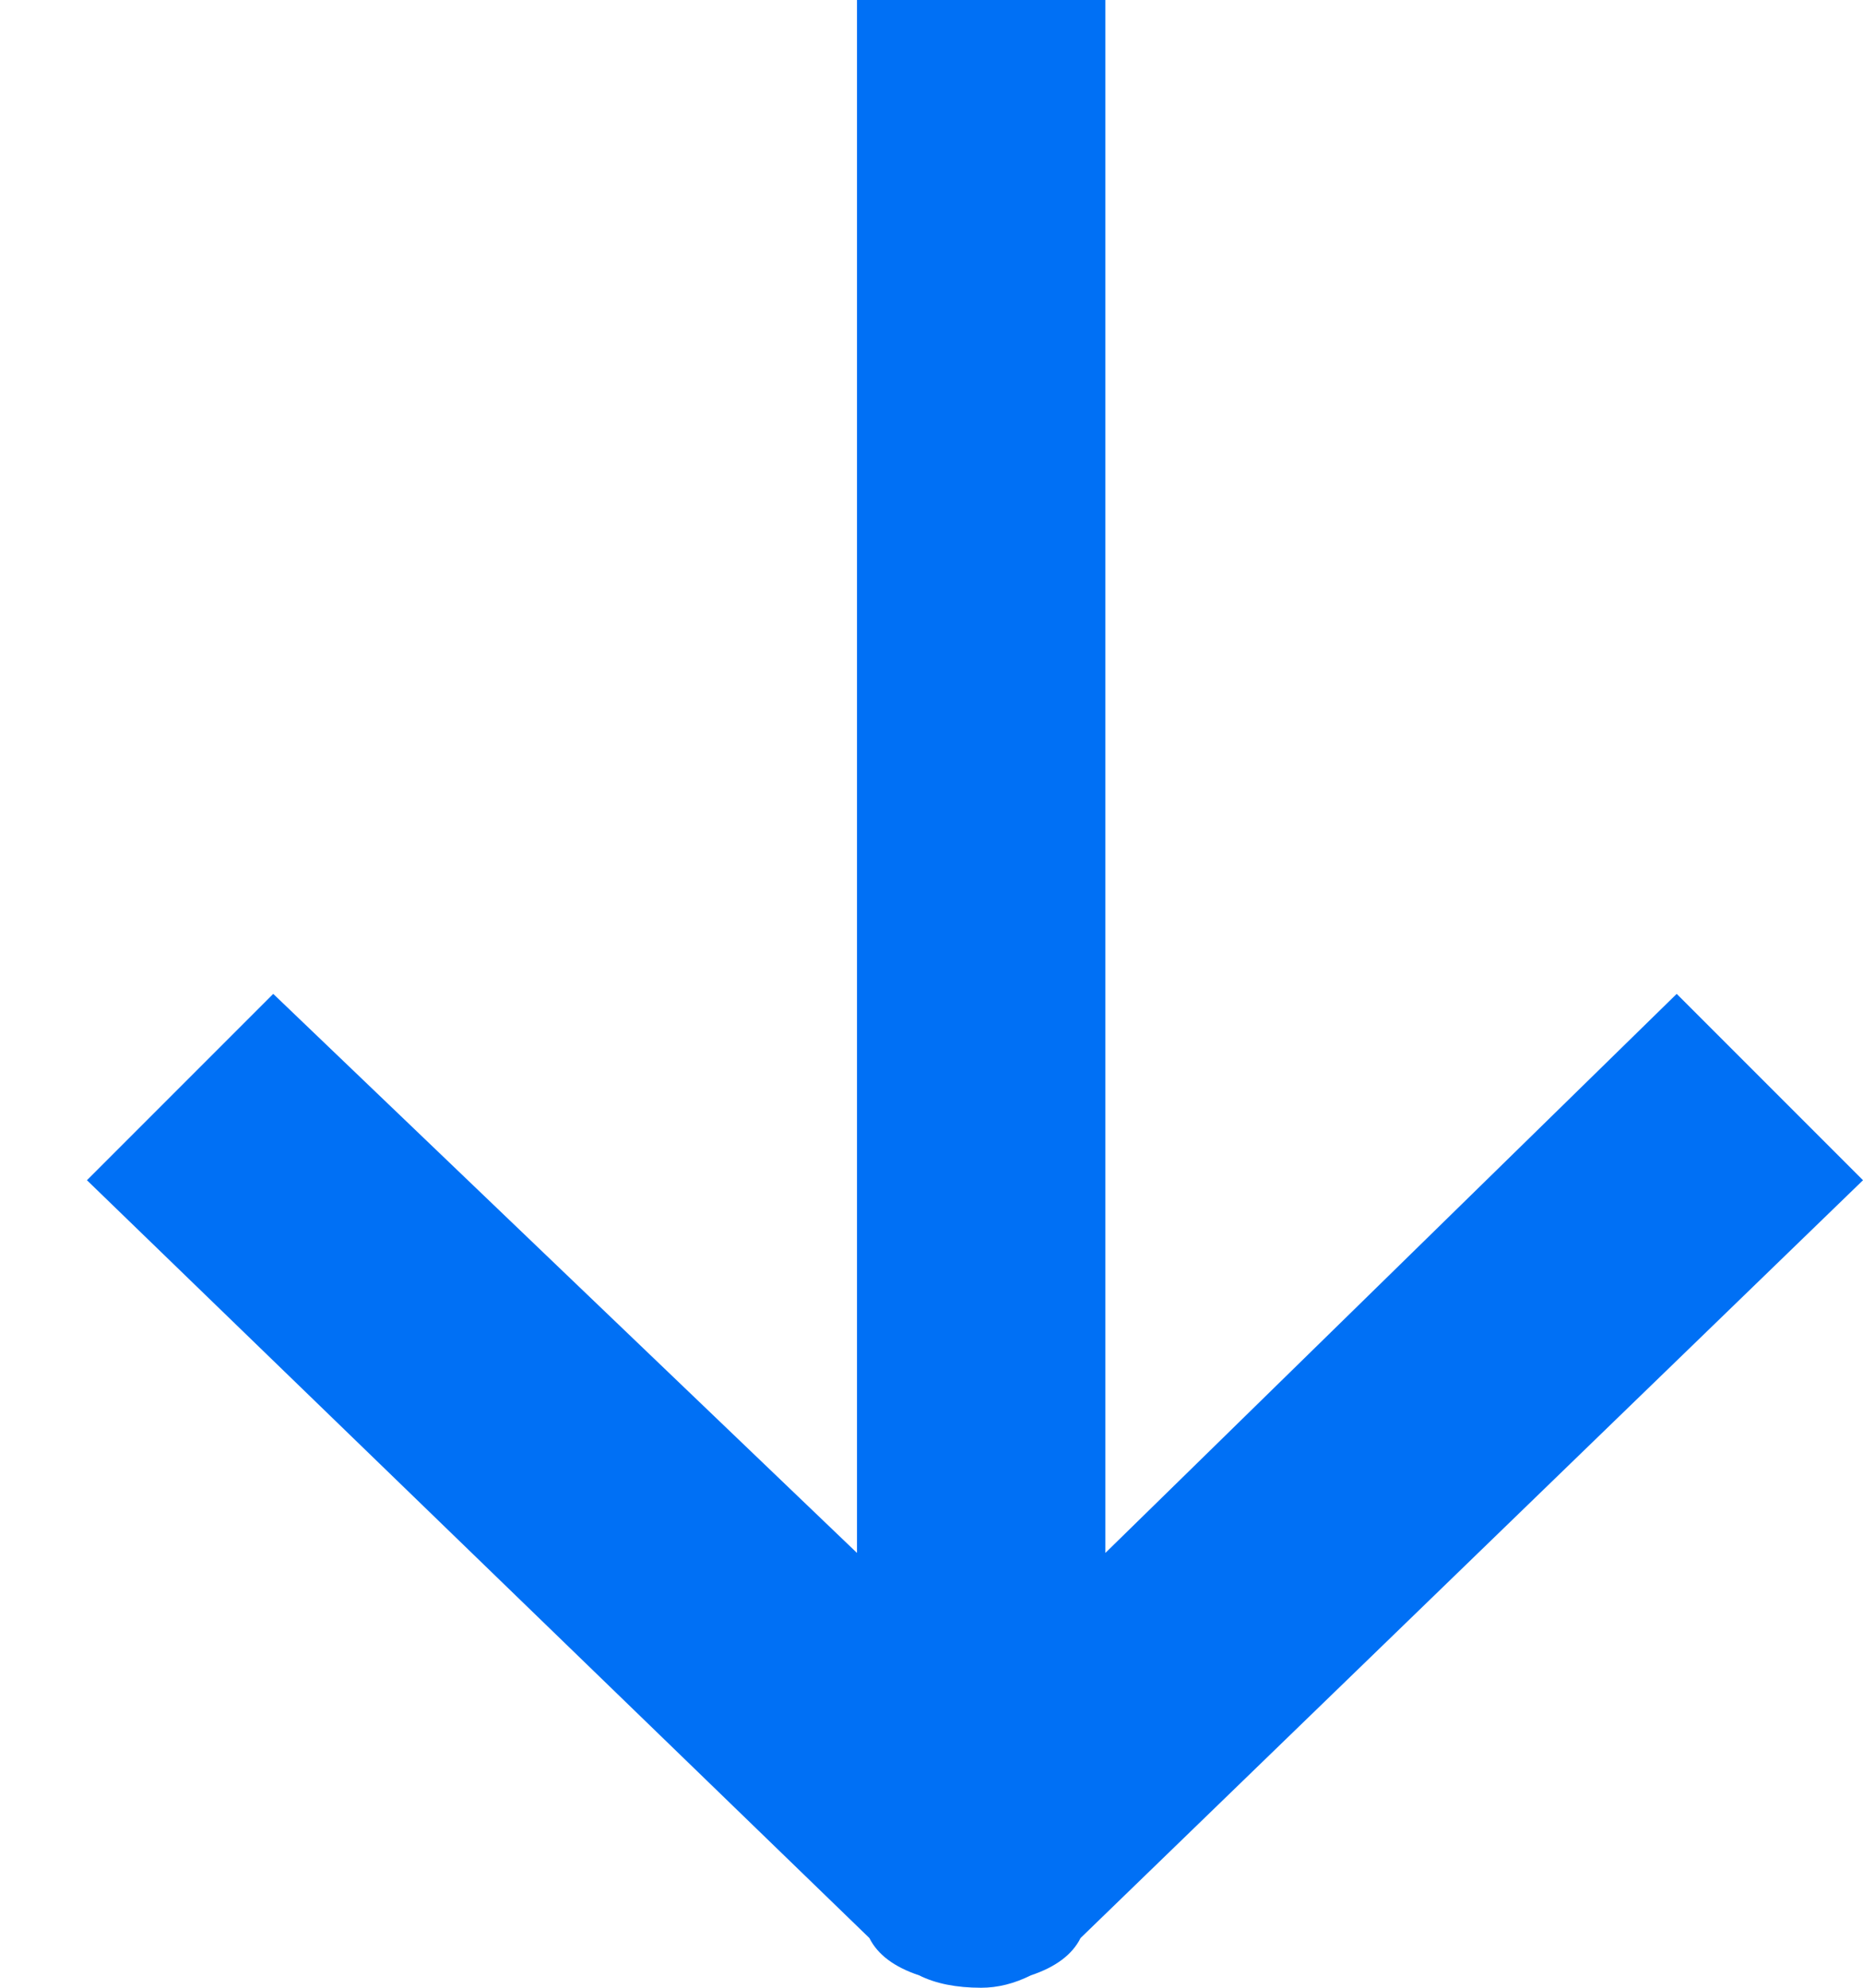 <svg version="1.2" xmlns="http://www.w3.org/2000/svg" viewBox="0 0 15 16" width="15" height="16"><defs><linearGradient id="a" x1=".4" y1="-5.8" x2="18.3" y2="10.3" gradientUnits="userSpaceOnUse"><stop offset="0" stop-color="#00d277"/><stop offset=".9" stop-color="#00b570"/><stop offset="1" stop-color="#00b470"/></linearGradient></defs><path d="M2.2 8l4.7 4.5V-8h2v20.5L13.5 8 15 9.5l-6.3 6.1q-.1.2-.4.3-.2.1-.4.1-.3 0-.5-.1-.3-.1-.4-.3L.7 9.5z" fill="#0070f5"/></svg>